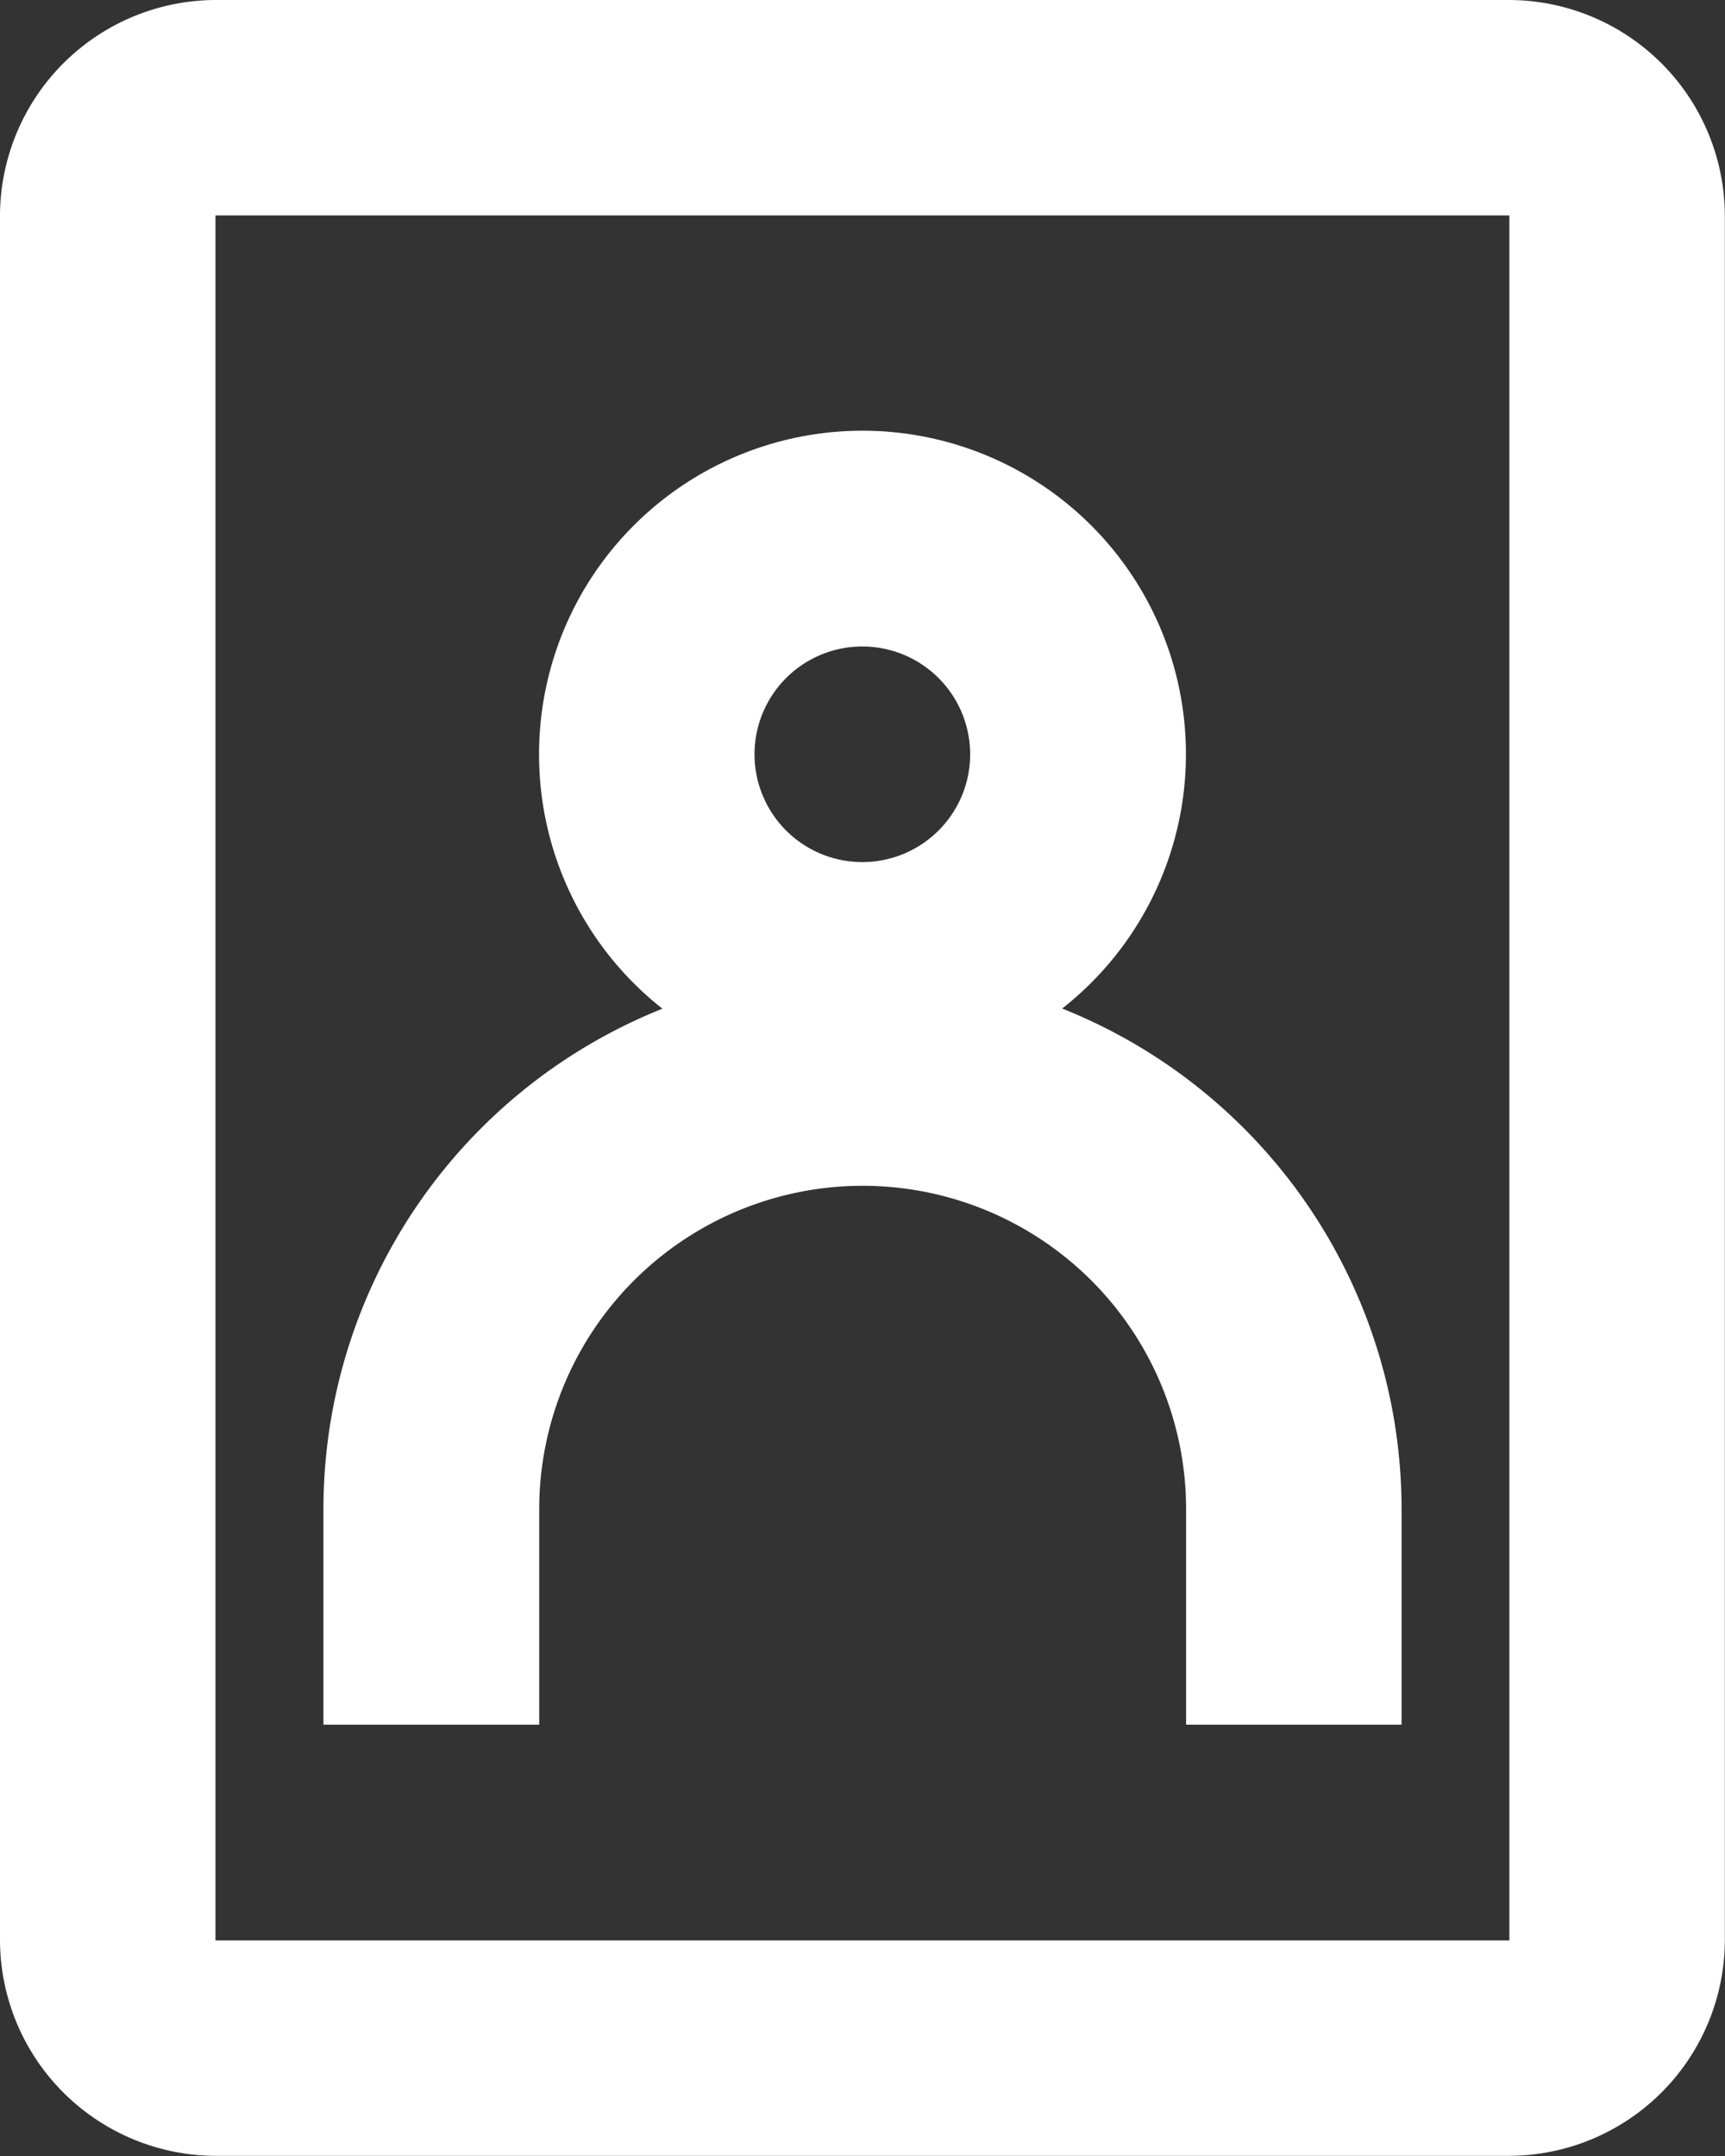 <svg xmlns="http://www.w3.org/2000/svg" width="21.616" height="27.021" viewBox="0 0 21.616 27.021">
  <rect x="0" y="0" width="21.616" height="27.021" fill="#333333" stroke="none"/>
  <g id="profile" transform="translate(-4 -2)">
    <path d="M22.914,2H6.7A2.71,2.71,0,0,0,4,4.7V26.318a2.71,2.71,0,0,0,2.7,2.7H22.914a2.71,2.71,0,0,0,2.7-2.7V4.7A2.71,2.71,0,0,0,22.914,2Zm0,2.7V26.318H6.7V4.7Z" transform="translate(0 0)" fill="#fff" fill-rule="evenodd"/>
    <path d="M13.053,11.4A1.351,1.351,0,1,0,11.7,10.053,1.351,1.351,0,0,0,13.053,11.4Zm0,2.7A4.053,4.053,0,1,0,9,10.053,4.053,4.053,0,0,0,13.053,14.106Z" transform="translate(1.755 1.404)" fill="#fff" fill-rule="evenodd"/>
    <path d="M7,17.755a6.755,6.755,0,0,1,13.51,0v2.7h-2.7v-2.7a4.053,4.053,0,0,0-8.106,0v2.7H7Z" transform="translate(1.053 3.159)" fill="#fff" fill-rule="evenodd"/>
  </g>
</svg>
